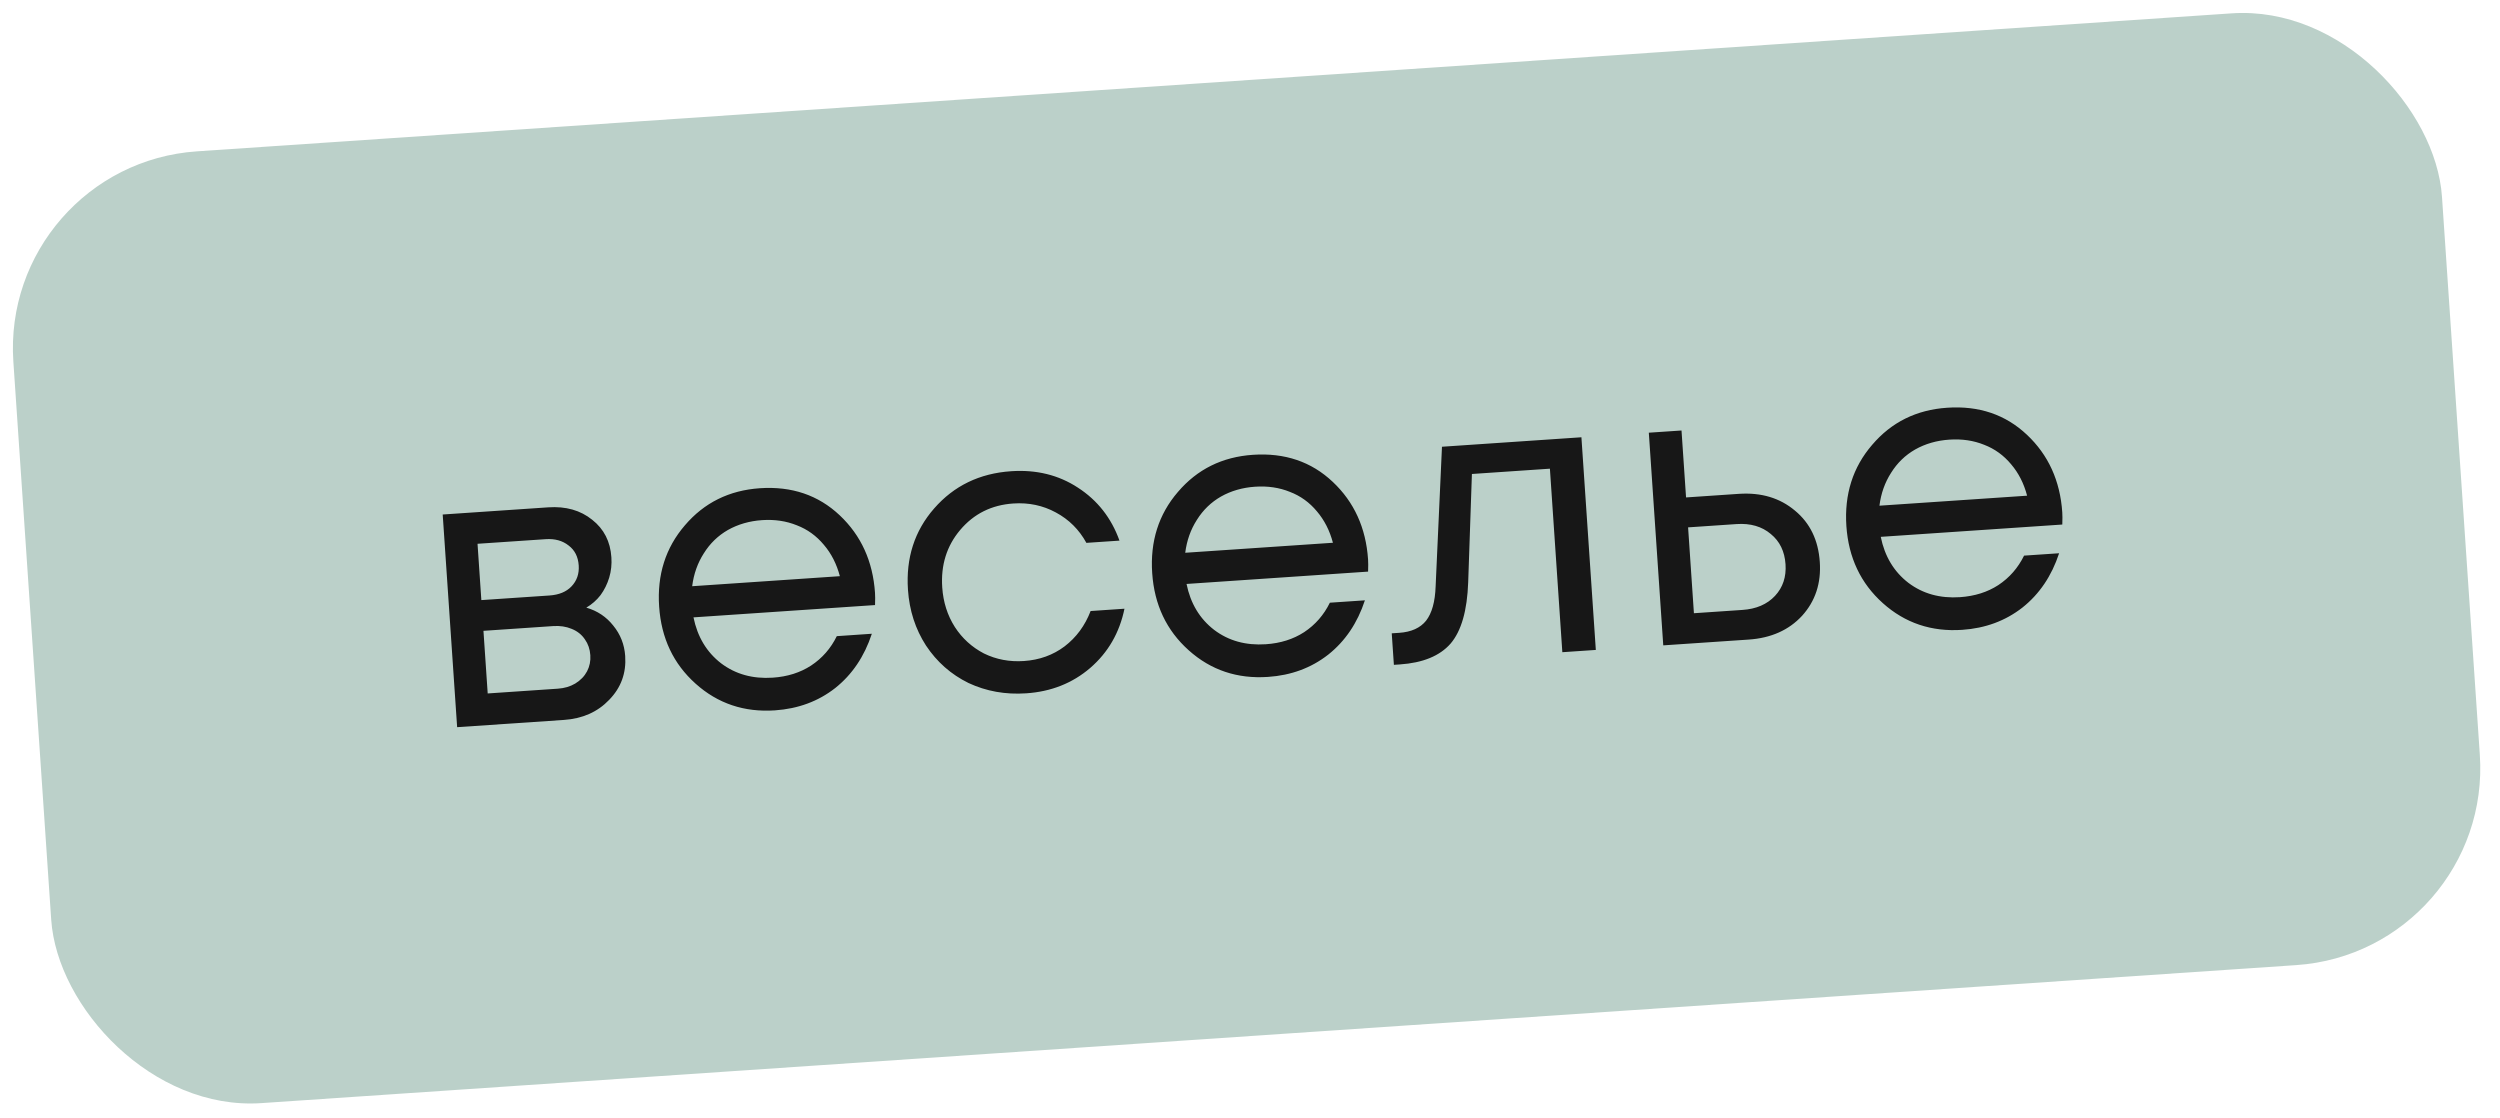 <?xml version="1.0" encoding="UTF-8"?> <svg xmlns="http://www.w3.org/2000/svg" width="76" height="34" viewBox="0 0 76 34" fill="none"> <rect y="5.007" width="74" height="29" rx="6" transform="rotate(-3.88 0 5.007)" fill="#BBD0C9"></rect> <path d="M17.824 18.472C18.159 18.569 18.432 18.751 18.643 19.018C18.861 19.284 18.982 19.592 19.006 19.943C19.041 20.462 18.879 20.906 18.519 21.275C18.167 21.644 17.708 21.848 17.141 21.886L13.897 22.106L13.458 15.641L16.667 15.423C17.202 15.387 17.647 15.513 18.004 15.802C18.36 16.082 18.554 16.462 18.586 16.941C18.601 17.156 18.579 17.362 18.52 17.559C18.461 17.755 18.373 17.933 18.255 18.094C18.137 18.246 17.994 18.372 17.824 18.472ZM17.593 17.189C17.575 16.925 17.473 16.724 17.287 16.584C17.101 16.436 16.868 16.372 16.588 16.391L14.517 16.531L14.633 18.243L16.704 18.103C16.992 18.083 17.214 17.992 17.371 17.829C17.536 17.657 17.61 17.444 17.593 17.189ZM16.957 20.936C17.156 20.923 17.333 20.871 17.487 20.78C17.649 20.681 17.769 20.556 17.847 20.407C17.925 20.257 17.958 20.095 17.946 19.919C17.934 19.735 17.879 19.575 17.781 19.437C17.683 19.291 17.547 19.184 17.375 19.116C17.209 19.047 17.023 19.019 16.816 19.033L14.697 19.177L14.826 21.081L16.957 20.936ZM26.6 18.021C26.606 18.109 26.607 18.233 26.601 18.394L21.082 18.768C21.203 19.361 21.483 19.827 21.923 20.166C22.362 20.497 22.885 20.642 23.492 20.601C23.939 20.571 24.327 20.448 24.657 20.233C24.995 20.01 25.256 19.712 25.439 19.339L26.504 19.266C26.278 19.955 25.907 20.506 25.389 20.918C24.872 21.322 24.261 21.547 23.559 21.595C22.625 21.658 21.821 21.388 21.147 20.784C20.472 20.181 20.103 19.4 20.038 18.442C19.972 17.476 20.233 16.653 20.82 15.971C21.407 15.282 22.167 14.906 23.101 14.842C24.067 14.777 24.875 15.051 25.526 15.664C26.177 16.278 26.535 17.063 26.6 18.021ZM23.167 15.812C22.784 15.838 22.438 15.938 22.129 16.111C21.828 16.284 21.583 16.521 21.395 16.823C21.207 17.116 21.089 17.449 21.042 17.821L25.532 17.516C25.434 17.146 25.273 16.828 25.046 16.563C24.819 16.29 24.545 16.092 24.224 15.969C23.902 15.839 23.55 15.786 23.167 15.812ZM31.196 21.077C30.565 21.12 29.981 21.015 29.442 20.763C28.911 20.502 28.481 20.123 28.15 19.624C27.828 19.125 27.645 18.56 27.602 17.929C27.537 16.963 27.802 16.139 28.397 15.458C29 14.767 29.78 14.39 30.738 14.325C31.504 14.273 32.181 14.439 32.768 14.824C33.364 15.209 33.785 15.746 34.032 16.435L33.026 16.503C32.806 16.101 32.497 15.793 32.098 15.579C31.706 15.366 31.275 15.274 30.804 15.306C30.142 15.351 29.603 15.62 29.187 16.114C28.779 16.598 28.598 17.18 28.644 17.858C28.674 18.305 28.802 18.706 29.026 19.059C29.25 19.405 29.545 19.674 29.911 19.865C30.284 20.048 30.69 20.125 31.129 20.095C31.6 20.063 32.011 19.915 32.362 19.651C32.72 19.378 32.984 19.019 33.155 18.575L34.184 18.505C34.033 19.237 33.685 19.838 33.14 20.308C32.602 20.769 31.954 21.026 31.196 21.077ZM41.589 17.005C41.595 17.092 41.596 17.217 41.59 17.377L36.071 17.752C36.191 18.345 36.472 18.811 36.912 19.15C37.351 19.481 37.874 19.626 38.481 19.585C38.928 19.555 39.316 19.432 39.647 19.217C39.984 18.994 40.245 18.695 40.428 18.322L41.493 18.25C41.267 18.939 40.896 19.489 40.378 19.901C39.861 20.305 39.251 20.531 38.548 20.578C37.614 20.642 36.81 20.372 36.136 19.768C35.461 19.164 35.092 18.383 35.027 17.425C34.961 16.46 35.222 15.636 35.809 14.955C36.396 14.266 37.156 13.889 38.09 13.826C39.056 13.761 39.864 14.034 40.515 14.648C41.166 15.261 41.524 16.047 41.589 17.005ZM38.156 14.796C37.773 14.822 37.427 14.921 37.118 15.095C36.817 15.268 36.572 15.505 36.384 15.806C36.196 16.099 36.078 16.432 36.031 16.804L40.521 16.5C40.423 16.129 40.261 15.812 40.035 15.546C39.808 15.273 39.534 15.075 39.213 14.953C38.891 14.822 38.539 14.77 38.156 14.796ZM43.836 13.581L48.075 13.293L48.513 19.758L47.495 19.827L47.117 14.248L44.746 14.409L44.633 17.7C44.603 18.56 44.425 19.182 44.098 19.565C43.77 19.94 43.256 20.151 42.553 20.199L42.374 20.211L42.309 19.253L42.536 19.238C42.903 19.213 43.176 19.09 43.353 18.869C43.53 18.641 43.627 18.294 43.643 17.827L43.836 13.581ZM52.86 15.013C53.539 14.967 54.108 15.137 54.567 15.523C55.025 15.901 55.277 16.421 55.322 17.084C55.366 17.73 55.186 18.275 54.783 18.72C54.38 19.156 53.839 19.397 53.161 19.443L50.563 19.619L50.124 13.154L51.118 13.087L51.256 15.122L52.86 15.013ZM52.967 18.542C53.39 18.514 53.721 18.371 53.961 18.114C54.2 17.857 54.306 17.537 54.28 17.154C54.254 16.763 54.105 16.456 53.833 16.234C53.561 16.004 53.213 15.903 52.79 15.932L51.318 16.032L51.495 18.642L52.967 18.542ZM62.693 15.573C62.699 15.661 62.7 15.785 62.694 15.946L57.175 16.32C57.295 16.914 57.576 17.38 58.016 17.719C58.455 18.05 58.978 18.195 59.584 18.154C60.032 18.123 60.42 18.001 60.75 17.786C61.088 17.562 61.348 17.264 61.532 16.891L62.597 16.819C62.371 17.508 62 18.058 61.482 18.47C60.964 18.874 60.354 19.1 59.652 19.147C58.718 19.211 57.914 18.94 57.24 18.337C56.565 17.733 56.196 16.952 56.13 15.994C56.065 15.028 56.326 14.205 56.913 13.524C57.5 12.834 58.26 12.458 59.194 12.395C60.16 12.329 60.968 12.603 61.619 13.217C62.27 13.83 62.628 14.616 62.693 15.573ZM59.26 13.365C58.877 13.391 58.531 13.49 58.222 13.664C57.921 13.836 57.676 14.073 57.488 14.375C57.3 14.668 57.182 15.001 57.135 15.373L61.624 15.069C61.527 14.698 61.365 14.38 61.139 14.115C60.912 13.842 60.638 13.644 60.317 13.521C59.995 13.391 59.643 13.339 59.26 13.365Z" fill="#171717"></path> </svg> 